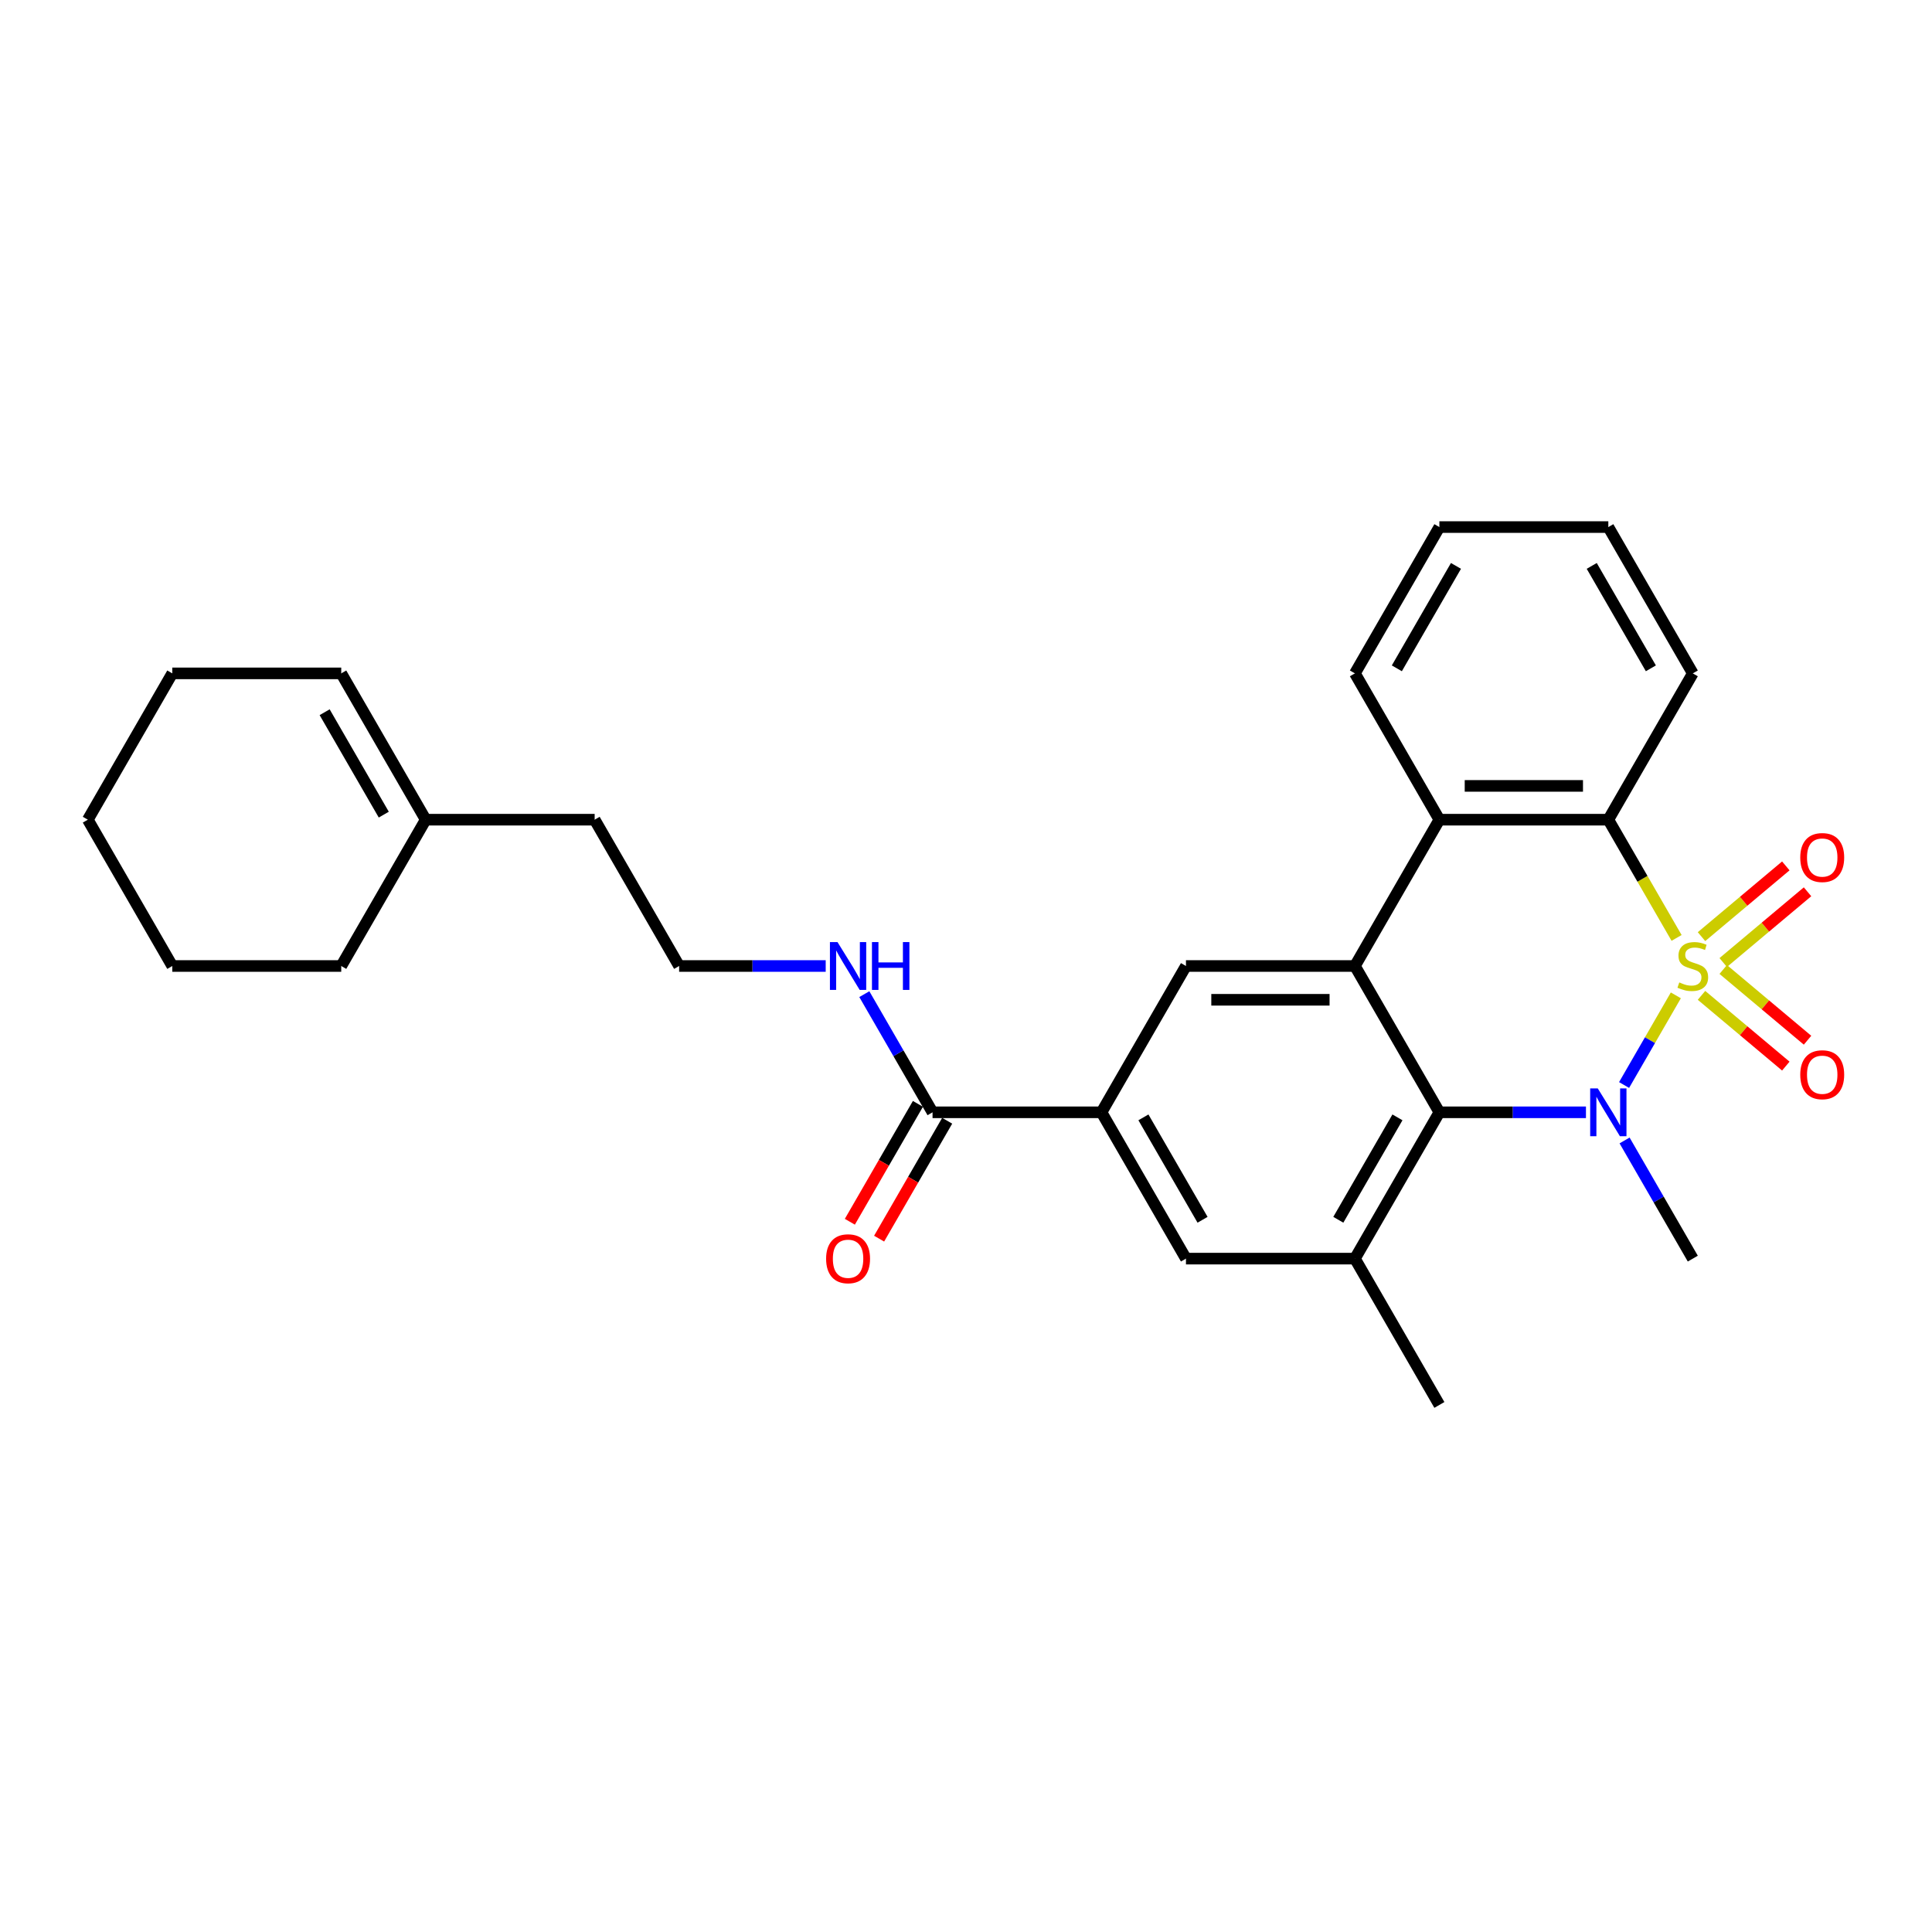 <?xml version='1.0' encoding='iso-8859-1'?>
<svg version='1.1' baseProfile='full'
              xmlns='http://www.w3.org/2000/svg'
                      xmlns:rdkit='http://www.rdkit.org/xml'
                      xmlns:xlink='http://www.w3.org/1999/xlink'
                  xml:space='preserve'
width='1000px' height='1000px' viewBox='0 0 1000 1000'>
<!-- END OF HEADER -->
<rect style='opacity:1.0;fill:#FFFFFF;stroke:none' width='1000' height='1000' x='0' y='0'> </rect>
<path class='bond-0' d='M 867.415,515.198 L 854.02,538.399' style='fill:none;fill-rule:evenodd;stroke:#CCCC00;stroke-width:6px;stroke-linecap:butt;stroke-linejoin:miter;stroke-opacity:1' />
<path class='bond-0' d='M 854.02,538.399 L 840.625,561.601' style='fill:none;fill-rule:evenodd;stroke:#0000FF;stroke-width:6px;stroke-linecap:butt;stroke-linejoin:miter;stroke-opacity:1' />
<path class='bond-3' d='M 867.799,485.467 L 850.133,454.868' style='fill:none;fill-rule:evenodd;stroke:#CCCC00;stroke-width:6px;stroke-linecap:butt;stroke-linejoin:miter;stroke-opacity:1' />
<path class='bond-3' d='M 850.133,454.868 L 832.467,424.27' style='fill:none;fill-rule:evenodd;stroke:#000000;stroke-width:6px;stroke-linecap:butt;stroke-linejoin:miter;stroke-opacity:1' />
<path class='bond-8' d='M 891.937,498.202 L 913.756,479.894' style='fill:none;fill-rule:evenodd;stroke:#CCCC00;stroke-width:6px;stroke-linecap:butt;stroke-linejoin:miter;stroke-opacity:1' />
<path class='bond-8' d='M 913.756,479.894 L 935.575,461.586' style='fill:none;fill-rule:evenodd;stroke:#FF0000;stroke-width:6px;stroke-linecap:butt;stroke-linejoin:miter;stroke-opacity:1' />
<path class='bond-8' d='M 880.695,484.804 L 902.514,466.496' style='fill:none;fill-rule:evenodd;stroke:#CCCC00;stroke-width:6px;stroke-linecap:butt;stroke-linejoin:miter;stroke-opacity:1' />
<path class='bond-8' d='M 902.514,466.496 L 924.333,448.188' style='fill:none;fill-rule:evenodd;stroke:#FF0000;stroke-width:6px;stroke-linecap:butt;stroke-linejoin:miter;stroke-opacity:1' />
<path class='bond-9' d='M 880.695,515.196 L 902.514,533.504' style='fill:none;fill-rule:evenodd;stroke:#CCCC00;stroke-width:6px;stroke-linecap:butt;stroke-linejoin:miter;stroke-opacity:1' />
<path class='bond-9' d='M 902.514,533.504 L 924.333,551.812' style='fill:none;fill-rule:evenodd;stroke:#FF0000;stroke-width:6px;stroke-linecap:butt;stroke-linejoin:miter;stroke-opacity:1' />
<path class='bond-9' d='M 891.937,501.798 L 913.756,520.106' style='fill:none;fill-rule:evenodd;stroke:#CCCC00;stroke-width:6px;stroke-linecap:butt;stroke-linejoin:miter;stroke-opacity:1' />
<path class='bond-9' d='M 913.756,520.106 L 935.575,538.414' style='fill:none;fill-rule:evenodd;stroke:#FF0000;stroke-width:6px;stroke-linecap:butt;stroke-linejoin:miter;stroke-opacity:1' />
<path class='bond-1' d='M 820.889,575.73 L 782.955,575.73' style='fill:none;fill-rule:evenodd;stroke:#0000FF;stroke-width:6px;stroke-linecap:butt;stroke-linejoin:miter;stroke-opacity:1' />
<path class='bond-1' d='M 782.955,575.73 L 745.021,575.73' style='fill:none;fill-rule:evenodd;stroke:#000000;stroke-width:6px;stroke-linecap:butt;stroke-linejoin:miter;stroke-opacity:1' />
<path class='bond-15' d='M 840.878,590.299 L 858.534,620.88' style='fill:none;fill-rule:evenodd;stroke:#0000FF;stroke-width:6px;stroke-linecap:butt;stroke-linejoin:miter;stroke-opacity:1' />
<path class='bond-15' d='M 858.534,620.88 L 876.19,651.461' style='fill:none;fill-rule:evenodd;stroke:#000000;stroke-width:6px;stroke-linecap:butt;stroke-linejoin:miter;stroke-opacity:1' />
<path class='bond-5' d='M 745.021,575.73 L 701.298,651.461' style='fill:none;fill-rule:evenodd;stroke:#000000;stroke-width:6px;stroke-linecap:butt;stroke-linejoin:miter;stroke-opacity:1' />
<path class='bond-5' d='M 723.317,578.345 L 692.711,631.357' style='fill:none;fill-rule:evenodd;stroke:#000000;stroke-width:6px;stroke-linecap:butt;stroke-linejoin:miter;stroke-opacity:1' />
<path class='bond-28' d='M 745.021,575.73 L 701.298,500' style='fill:none;fill-rule:evenodd;stroke:#000000;stroke-width:6px;stroke-linecap:butt;stroke-linejoin:miter;stroke-opacity:1' />
<path class='bond-2' d='M 701.298,500 L 745.021,424.27' style='fill:none;fill-rule:evenodd;stroke:#000000;stroke-width:6px;stroke-linecap:butt;stroke-linejoin:miter;stroke-opacity:1' />
<path class='bond-6' d='M 701.298,500 L 613.853,500' style='fill:none;fill-rule:evenodd;stroke:#000000;stroke-width:6px;stroke-linecap:butt;stroke-linejoin:miter;stroke-opacity:1' />
<path class='bond-6' d='M 688.182,517.489 L 626.969,517.489' style='fill:none;fill-rule:evenodd;stroke:#000000;stroke-width:6px;stroke-linecap:butt;stroke-linejoin:miter;stroke-opacity:1' />
<path class='bond-4' d='M 832.467,424.27 L 745.021,424.27' style='fill:none;fill-rule:evenodd;stroke:#000000;stroke-width:6px;stroke-linecap:butt;stroke-linejoin:miter;stroke-opacity:1' />
<path class='bond-4' d='M 819.35,406.781 L 758.138,406.781' style='fill:none;fill-rule:evenodd;stroke:#000000;stroke-width:6px;stroke-linecap:butt;stroke-linejoin:miter;stroke-opacity:1' />
<path class='bond-17' d='M 832.467,424.27 L 876.19,348.539' style='fill:none;fill-rule:evenodd;stroke:#000000;stroke-width:6px;stroke-linecap:butt;stroke-linejoin:miter;stroke-opacity:1' />
<path class='bond-18' d='M 745.021,424.27 L 701.298,348.539' style='fill:none;fill-rule:evenodd;stroke:#000000;stroke-width:6px;stroke-linecap:butt;stroke-linejoin:miter;stroke-opacity:1' />
<path class='bond-11' d='M 701.298,651.461 L 613.853,651.461' style='fill:none;fill-rule:evenodd;stroke:#000000;stroke-width:6px;stroke-linecap:butt;stroke-linejoin:miter;stroke-opacity:1' />
<path class='bond-20' d='M 701.298,651.461 L 745.021,727.191' style='fill:none;fill-rule:evenodd;stroke:#000000;stroke-width:6px;stroke-linecap:butt;stroke-linejoin:miter;stroke-opacity:1' />
<path class='bond-7' d='M 613.853,500 L 570.13,575.73' style='fill:none;fill-rule:evenodd;stroke:#000000;stroke-width:6px;stroke-linecap:butt;stroke-linejoin:miter;stroke-opacity:1' />
<path class='bond-10' d='M 570.13,575.73 L 482.684,575.73' style='fill:none;fill-rule:evenodd;stroke:#000000;stroke-width:6px;stroke-linecap:butt;stroke-linejoin:miter;stroke-opacity:1' />
<path class='bond-30' d='M 570.13,575.73 L 613.853,651.461' style='fill:none;fill-rule:evenodd;stroke:#000000;stroke-width:6px;stroke-linecap:butt;stroke-linejoin:miter;stroke-opacity:1' />
<path class='bond-30' d='M 591.834,578.345 L 622.44,631.357' style='fill:none;fill-rule:evenodd;stroke:#000000;stroke-width:6px;stroke-linecap:butt;stroke-linejoin:miter;stroke-opacity:1' />
<path class='bond-13' d='M 475.111,571.358 L 457.495,601.869' style='fill:none;fill-rule:evenodd;stroke:#000000;stroke-width:6px;stroke-linecap:butt;stroke-linejoin:miter;stroke-opacity:1' />
<path class='bond-13' d='M 457.495,601.869 L 439.88,632.38' style='fill:none;fill-rule:evenodd;stroke:#FF0000;stroke-width:6px;stroke-linecap:butt;stroke-linejoin:miter;stroke-opacity:1' />
<path class='bond-13' d='M 490.257,580.103 L 472.641,610.614' style='fill:none;fill-rule:evenodd;stroke:#000000;stroke-width:6px;stroke-linecap:butt;stroke-linejoin:miter;stroke-opacity:1' />
<path class='bond-13' d='M 472.641,610.614 L 455.026,641.125' style='fill:none;fill-rule:evenodd;stroke:#FF0000;stroke-width:6px;stroke-linecap:butt;stroke-linejoin:miter;stroke-opacity:1' />
<path class='bond-14' d='M 482.684,575.73 L 465.028,545.149' style='fill:none;fill-rule:evenodd;stroke:#000000;stroke-width:6px;stroke-linecap:butt;stroke-linejoin:miter;stroke-opacity:1' />
<path class='bond-14' d='M 465.028,545.149 L 447.372,514.568' style='fill:none;fill-rule:evenodd;stroke:#0000FF;stroke-width:6px;stroke-linecap:butt;stroke-linejoin:miter;stroke-opacity:1' />
<path class='bond-12' d='M 220.346,424.27 L 307.792,424.27' style='fill:none;fill-rule:evenodd;stroke:#000000;stroke-width:6px;stroke-linecap:butt;stroke-linejoin:miter;stroke-opacity:1' />
<path class='bond-16' d='M 220.346,424.27 L 176.623,348.539' style='fill:none;fill-rule:evenodd;stroke:#000000;stroke-width:6px;stroke-linecap:butt;stroke-linejoin:miter;stroke-opacity:1' />
<path class='bond-16' d='M 198.642,421.655 L 168.036,368.643' style='fill:none;fill-rule:evenodd;stroke:#000000;stroke-width:6px;stroke-linecap:butt;stroke-linejoin:miter;stroke-opacity:1' />
<path class='bond-22' d='M 220.346,424.27 L 176.623,500' style='fill:none;fill-rule:evenodd;stroke:#000000;stroke-width:6px;stroke-linecap:butt;stroke-linejoin:miter;stroke-opacity:1' />
<path class='bond-19' d='M 427.383,500 L 389.449,500' style='fill:none;fill-rule:evenodd;stroke:#0000FF;stroke-width:6px;stroke-linecap:butt;stroke-linejoin:miter;stroke-opacity:1' />
<path class='bond-19' d='M 389.449,500 L 351.515,500' style='fill:none;fill-rule:evenodd;stroke:#000000;stroke-width:6px;stroke-linecap:butt;stroke-linejoin:miter;stroke-opacity:1' />
<path class='bond-23' d='M 176.623,348.539 L 89.177,348.539' style='fill:none;fill-rule:evenodd;stroke:#000000;stroke-width:6px;stroke-linecap:butt;stroke-linejoin:miter;stroke-opacity:1' />
<path class='bond-24' d='M 876.19,348.539 L 832.467,272.809' style='fill:none;fill-rule:evenodd;stroke:#000000;stroke-width:6px;stroke-linecap:butt;stroke-linejoin:miter;stroke-opacity:1' />
<path class='bond-24' d='M 854.486,345.924 L 823.88,292.913' style='fill:none;fill-rule:evenodd;stroke:#000000;stroke-width:6px;stroke-linecap:butt;stroke-linejoin:miter;stroke-opacity:1' />
<path class='bond-29' d='M 701.298,348.539 L 745.021,272.809' style='fill:none;fill-rule:evenodd;stroke:#000000;stroke-width:6px;stroke-linecap:butt;stroke-linejoin:miter;stroke-opacity:1' />
<path class='bond-29' d='M 723.003,345.924 L 753.609,292.913' style='fill:none;fill-rule:evenodd;stroke:#000000;stroke-width:6px;stroke-linecap:butt;stroke-linejoin:miter;stroke-opacity:1' />
<path class='bond-21' d='M 351.515,500 L 307.792,424.27' style='fill:none;fill-rule:evenodd;stroke:#000000;stroke-width:6px;stroke-linecap:butt;stroke-linejoin:miter;stroke-opacity:1' />
<path class='bond-26' d='M 176.623,500 L 89.177,500' style='fill:none;fill-rule:evenodd;stroke:#000000;stroke-width:6px;stroke-linecap:butt;stroke-linejoin:miter;stroke-opacity:1' />
<path class='bond-31' d='M 89.177,348.539 L 45.455,424.27' style='fill:none;fill-rule:evenodd;stroke:#000000;stroke-width:6px;stroke-linecap:butt;stroke-linejoin:miter;stroke-opacity:1' />
<path class='bond-25' d='M 832.467,272.809 L 745.021,272.809' style='fill:none;fill-rule:evenodd;stroke:#000000;stroke-width:6px;stroke-linecap:butt;stroke-linejoin:miter;stroke-opacity:1' />
<path class='bond-27' d='M 89.177,500 L 45.455,424.27' style='fill:none;fill-rule:evenodd;stroke:#000000;stroke-width:6px;stroke-linecap:butt;stroke-linejoin:miter;stroke-opacity:1' />
<path  class='atom-0' d='M 869.194 508.5
Q 869.474 508.605, 870.629 509.094
Q 871.783 509.584, 873.042 509.899
Q 874.336 510.179, 875.595 510.179
Q 877.939 510.179, 879.303 509.059
Q 880.667 507.905, 880.667 505.911
Q 880.667 504.547, 879.968 503.708
Q 879.303 502.868, 878.254 502.414
Q 877.204 501.959, 875.456 501.434
Q 873.252 500.77, 871.923 500.14
Q 870.629 499.51, 869.684 498.181
Q 868.775 496.852, 868.775 494.613
Q 868.775 491.5, 870.873 489.576
Q 873.007 487.653, 877.204 487.653
Q 880.073 487.653, 883.326 489.017
L 882.521 491.71
Q 879.548 490.486, 877.309 490.486
Q 874.896 490.486, 873.567 491.5
Q 872.238 492.48, 872.273 494.194
Q 872.273 495.523, 872.937 496.327
Q 873.637 497.132, 874.616 497.586
Q 875.63 498.041, 877.309 498.566
Q 879.548 499.265, 880.877 499.965
Q 882.206 500.665, 883.151 502.099
Q 884.13 503.498, 884.13 505.911
Q 884.13 509.339, 881.822 511.193
Q 879.548 513.012, 875.735 513.012
Q 873.532 513.012, 871.853 512.522
Q 870.209 512.068, 868.25 511.263
L 869.194 508.5
' fill='#CCCC00'/>
<path  class='atom-1' d='M 826.993 563.348
L 835.108 576.465
Q 835.913 577.759, 837.207 580.103
Q 838.501 582.446, 838.571 582.586
L 838.571 563.348
L 841.859 563.348
L 841.859 588.113
L 838.466 588.113
L 829.756 573.772
Q 828.742 572.093, 827.658 570.169
Q 826.608 568.245, 826.293 567.65
L 826.293 588.113
L 823.075 588.113
L 823.075 563.348
L 826.993 563.348
' fill='#0000FF'/>
<path  class='atom-9' d='M 931.81 443.861
Q 931.81 437.915, 934.748 434.592
Q 937.686 431.269, 943.177 431.269
Q 948.669 431.269, 951.607 434.592
Q 954.545 437.915, 954.545 443.861
Q 954.545 449.877, 951.572 453.305
Q 948.599 456.698, 943.177 456.698
Q 937.721 456.698, 934.748 453.305
Q 931.81 449.912, 931.81 443.861
M 943.177 453.9
Q 946.955 453.9, 948.984 451.381
Q 951.048 448.828, 951.048 443.861
Q 951.048 438.999, 948.984 436.55
Q 946.955 434.067, 943.177 434.067
Q 939.4 434.067, 937.336 436.515
Q 935.307 438.964, 935.307 443.861
Q 935.307 448.863, 937.336 451.381
Q 939.4 453.9, 943.177 453.9
' fill='#FF0000'/>
<path  class='atom-10' d='M 931.81 556.279
Q 931.81 550.333, 934.748 547.01
Q 937.686 543.687, 943.177 543.687
Q 948.669 543.687, 951.607 547.01
Q 954.545 550.333, 954.545 556.279
Q 954.545 562.295, 951.572 565.723
Q 948.599 569.116, 943.177 569.116
Q 937.721 569.116, 934.748 565.723
Q 931.81 562.33, 931.81 556.279
M 943.177 566.318
Q 946.955 566.318, 948.984 563.799
Q 951.048 561.246, 951.048 556.279
Q 951.048 551.417, 948.984 548.969
Q 946.955 546.485, 943.177 546.485
Q 939.4 546.485, 937.336 548.934
Q 935.307 551.382, 935.307 556.279
Q 935.307 561.281, 937.336 563.799
Q 939.4 566.318, 943.177 566.318
' fill='#FF0000'/>
<path  class='atom-14' d='M 427.593 651.531
Q 427.593 645.584, 430.531 642.261
Q 433.469 638.938, 438.961 638.938
Q 444.452 638.938, 447.391 642.261
Q 450.329 645.584, 450.329 651.531
Q 450.329 657.547, 447.356 660.975
Q 444.382 664.368, 438.961 664.368
Q 433.504 664.368, 430.531 660.975
Q 427.593 657.582, 427.593 651.531
M 438.961 661.569
Q 442.739 661.569, 444.767 659.051
Q 446.831 656.498, 446.831 651.531
Q 446.831 646.669, 444.767 644.22
Q 442.739 641.737, 438.961 641.737
Q 435.183 641.737, 433.119 644.185
Q 431.091 646.634, 431.091 651.531
Q 431.091 656.533, 433.119 659.051
Q 435.183 661.569, 438.961 661.569
' fill='#FF0000'/>
<path  class='atom-15' d='M 433.487 487.618
L 441.602 500.735
Q 442.406 502.029, 443.7 504.372
Q 444.995 506.716, 445.065 506.856
L 445.065 487.618
L 448.353 487.618
L 448.353 512.382
L 444.96 512.382
L 436.25 498.041
Q 435.236 496.362, 434.151 494.438
Q 433.102 492.515, 432.787 491.92
L 432.787 512.382
L 429.569 512.382
L 429.569 487.618
L 433.487 487.618
' fill='#0000FF'/>
<path  class='atom-15' d='M 451.326 487.618
L 454.684 487.618
L 454.684 498.146
L 467.346 498.146
L 467.346 487.618
L 470.704 487.618
L 470.704 512.382
L 467.346 512.382
L 467.346 500.944
L 454.684 500.944
L 454.684 512.382
L 451.326 512.382
L 451.326 487.618
' fill='#0000FF'/>
</svg>
